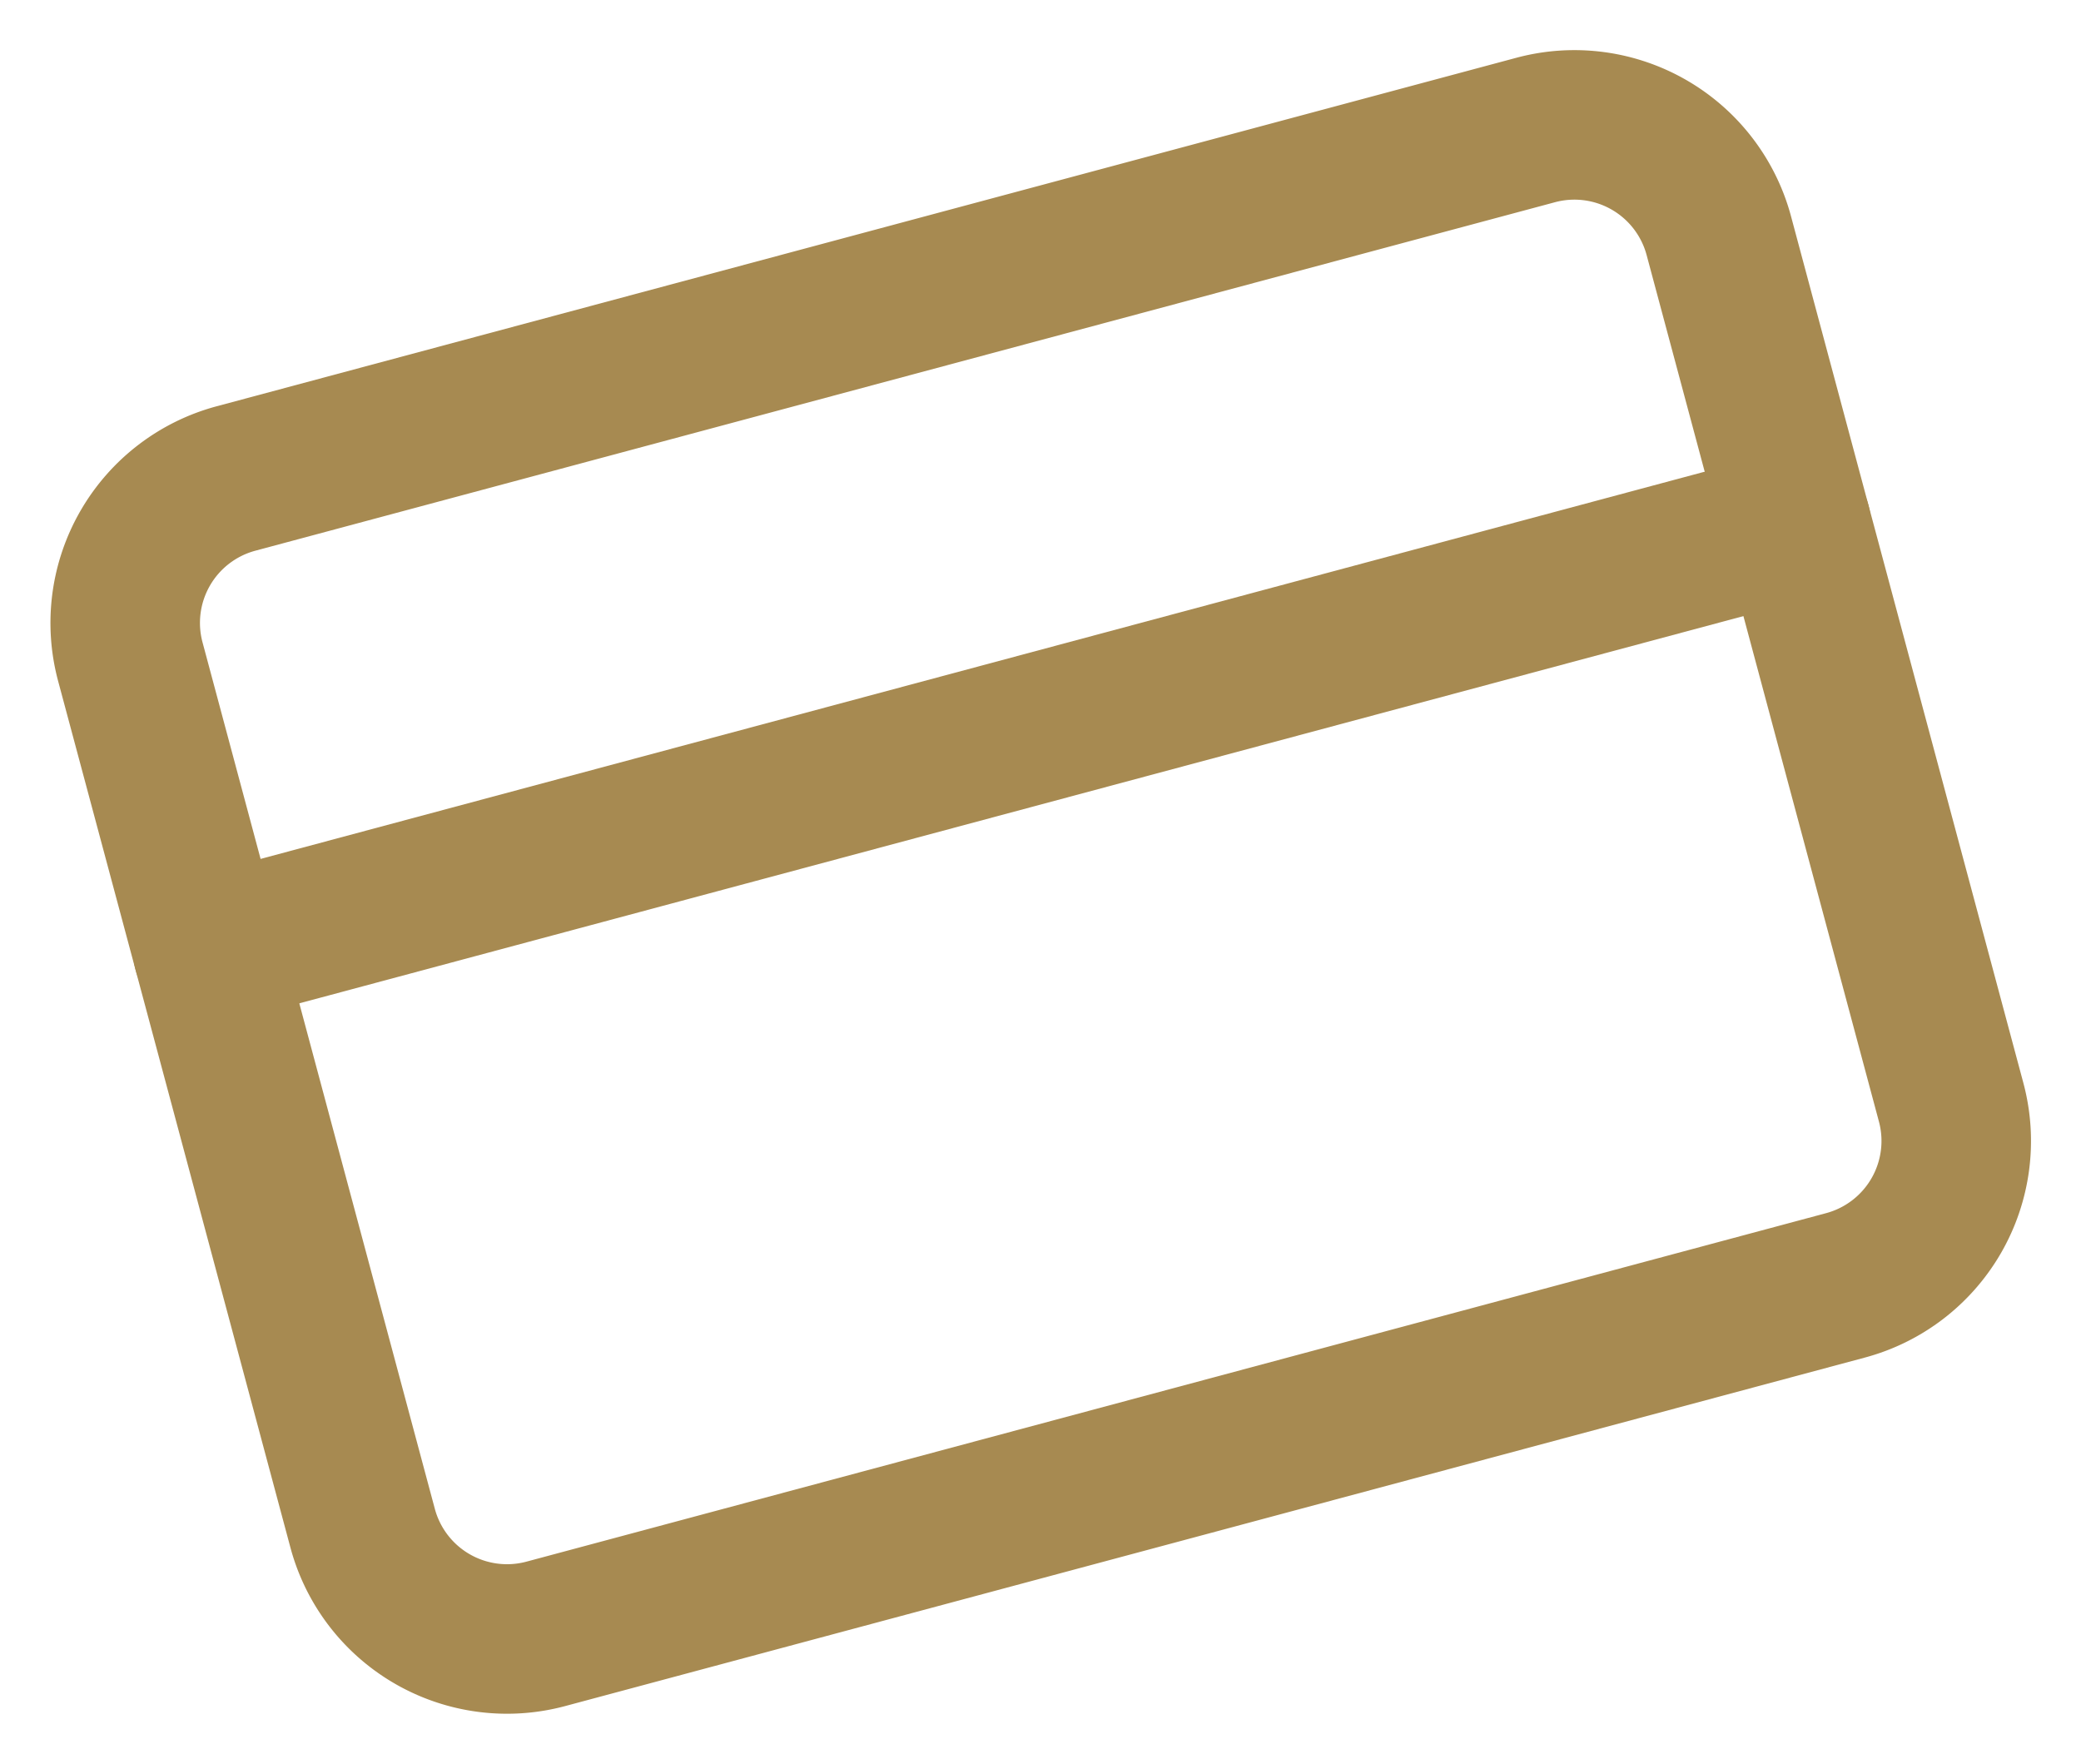 <svg xmlns="http://www.w3.org/2000/svg" width="41.761" height="35.397" viewBox="0 0 41.761 35.397"><defs><style>.a{fill:none;stroke:#a78a51;stroke-linecap:round;stroke-linejoin:round;stroke-width:3px;}</style></defs><g transform="matrix(0.966, -0.259, 0.259, 0.966, -1.165, 4.971)"><path class="a" d="M4.5,6h27a3,3,0,0,1,3,3V27a3,3,0,0,1-3,3H4.5a3,3,0,0,1-3-3V9a3,3,0,0,1,3-3Z"/><path class="a" d="M1.5,15h33"/></g></svg>